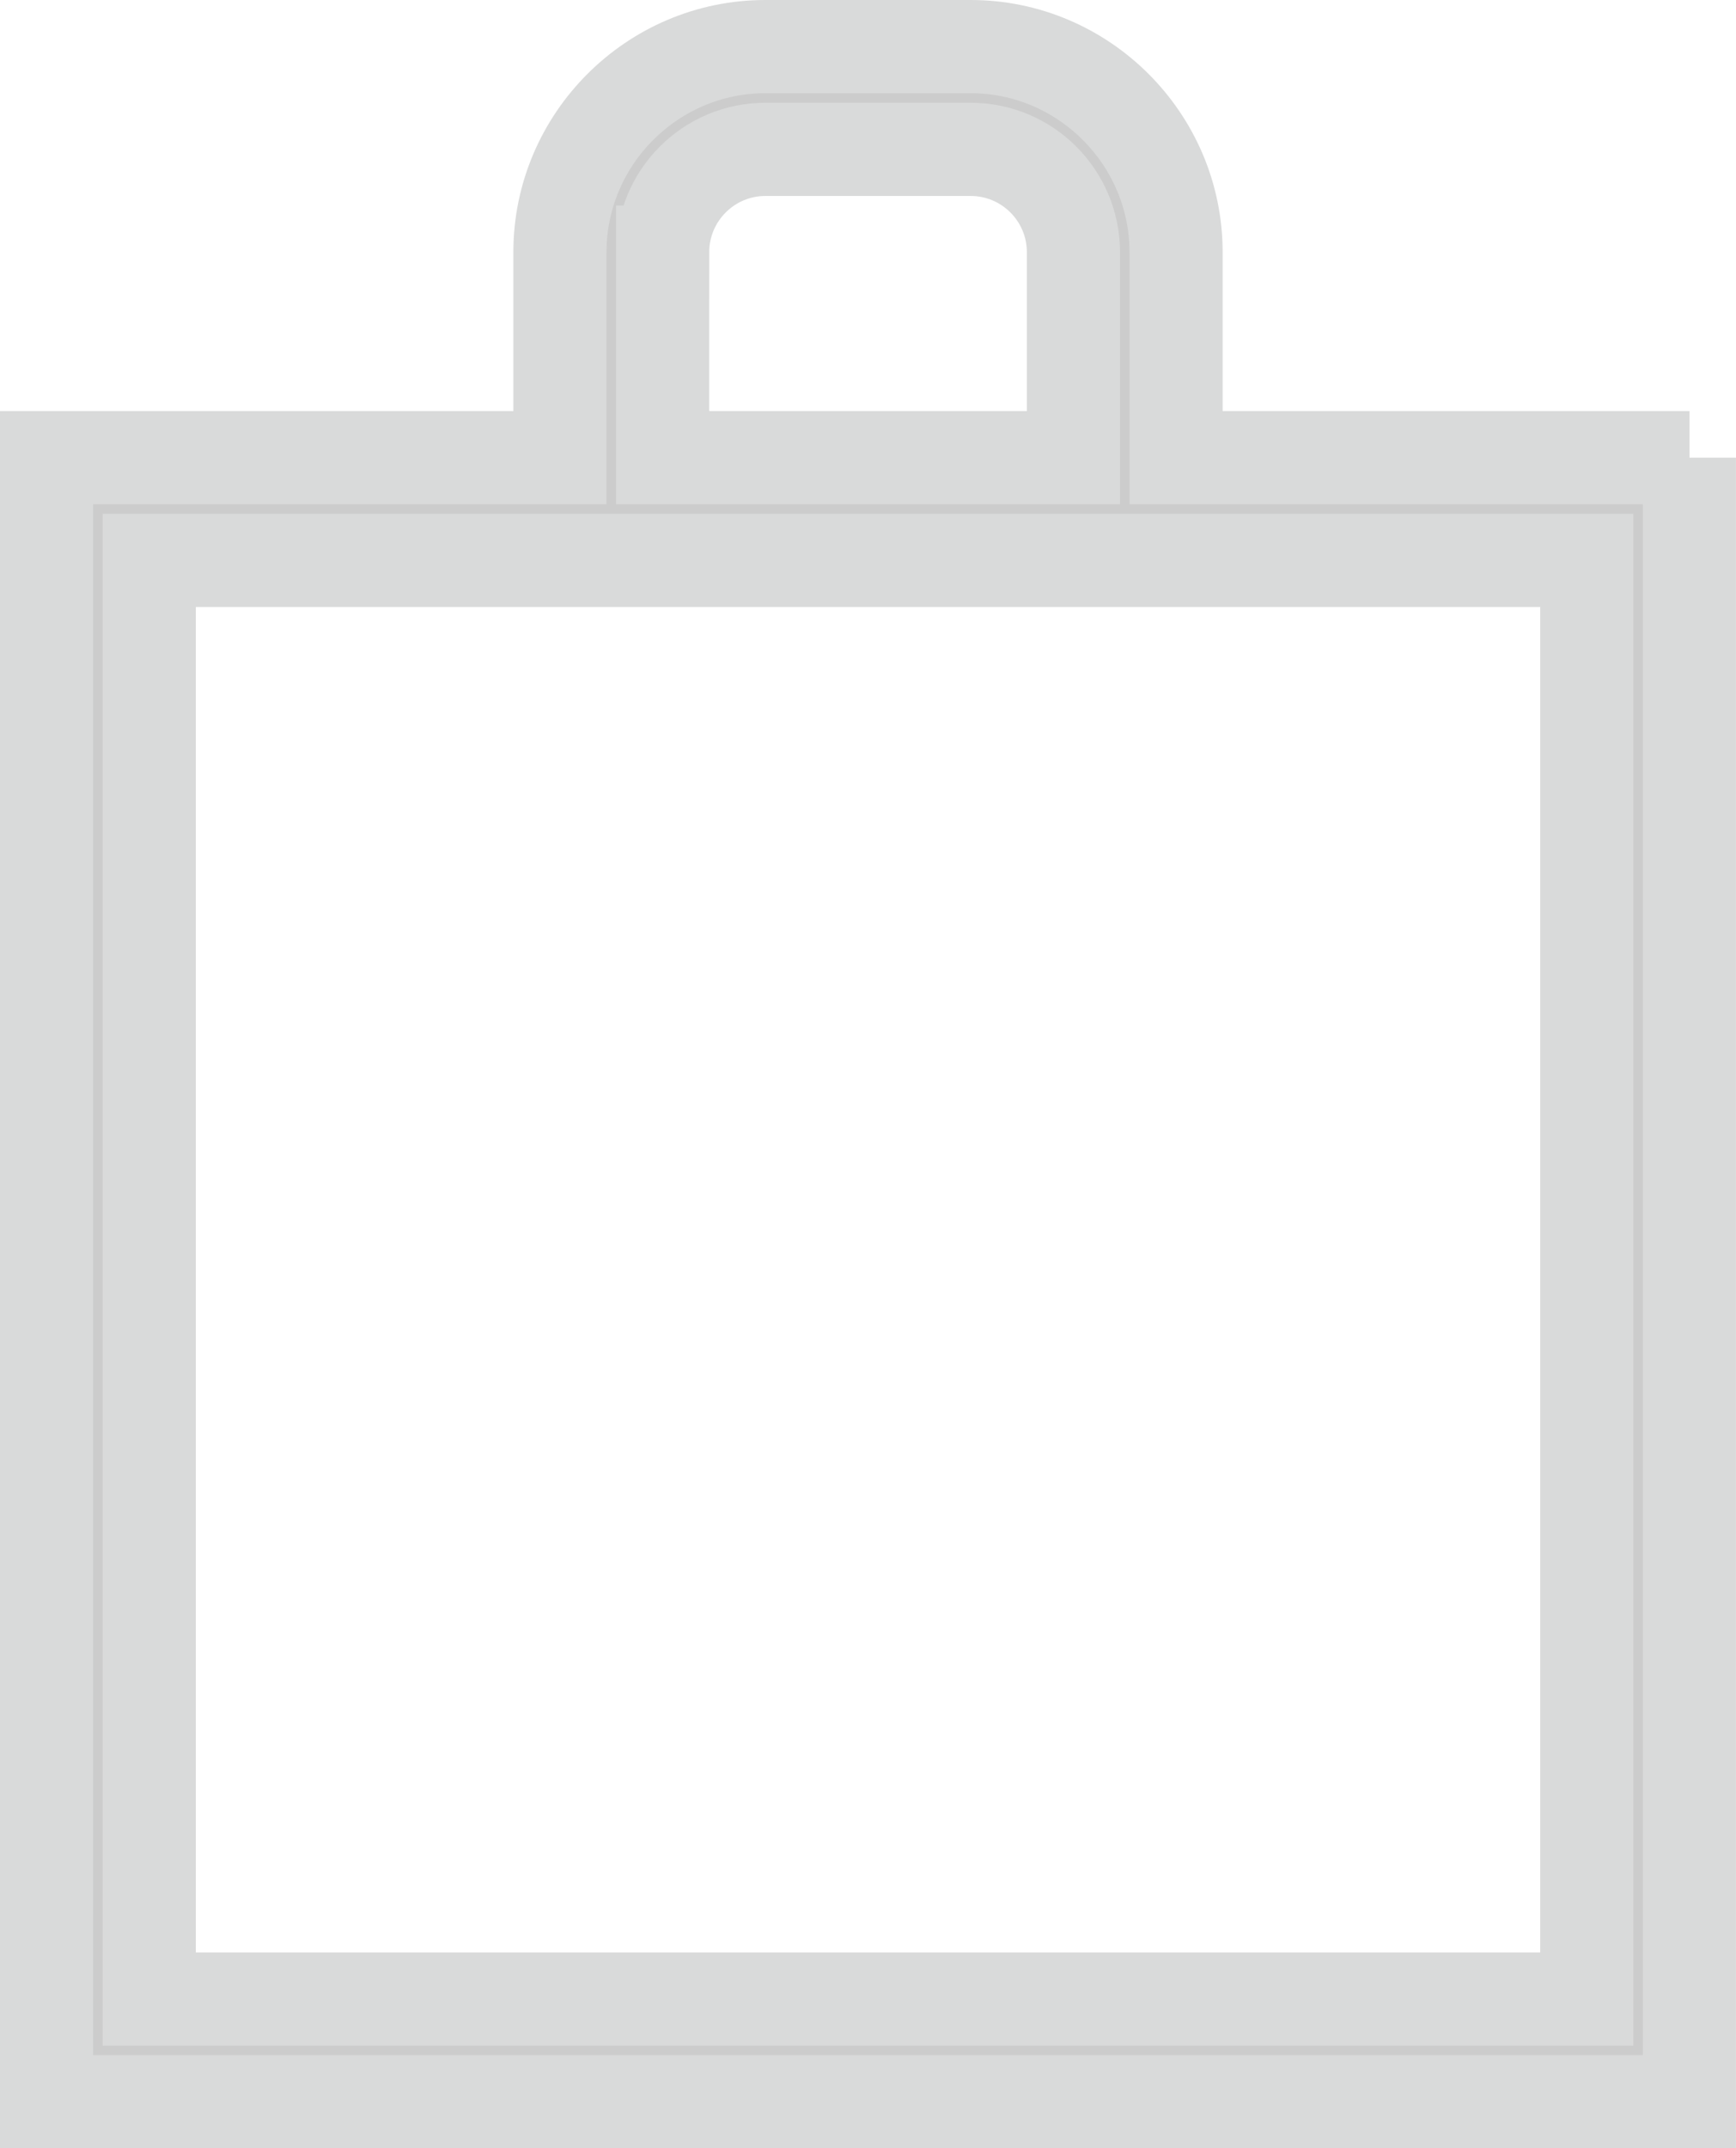 <?xml version="1.0" encoding="UTF-8"?> <svg xmlns="http://www.w3.org/2000/svg" xmlns:xlink="http://www.w3.org/1999/xlink" xmlns:xodm="http://www.corel.com/coreldraw/odm/2003" xml:space="preserve" width="3.728mm" height="4.61mm" version="1.0" style="shape-rendering:geometricPrecision; text-rendering:geometricPrecision; image-rendering:optimizeQuality; fill-rule:evenodd; clip-rule:evenodd" viewBox="0 0 372.76 460.95"> <defs> <style type="text/css"> .str0 {stroke:#D9DADA;stroke-width:20;stroke-miterlimit:22.926} .fil0 {fill:#CCCCCC;fill-rule:nonzero} </style> </defs> <g id="Слой_x0020_1">  <path class="fil0 str0" d="M362.77 98.2l-110.24 0 0 -44.1c0,-24.25 -19.85,-44.1 -44.1,-44.1l-44.1 0c-24.25,0 -44.1,19.85 -44.1,44.1l0 44.1 -110.24 0 0 352.75 352.76 0 0 -352.75 0.01 0zm-22.05 330.72l-308.67 0 0 -308.67 308.67 0 0 308.67zm-198.43 -374.82c0,-12.16 9.89,-22.05 22.05,-22.05l44.1 0c12.16,0 22.05,9.89 22.05,22.05l0 44.1 -88.2 0 0 -44.1z"></path> </g> </svg> 